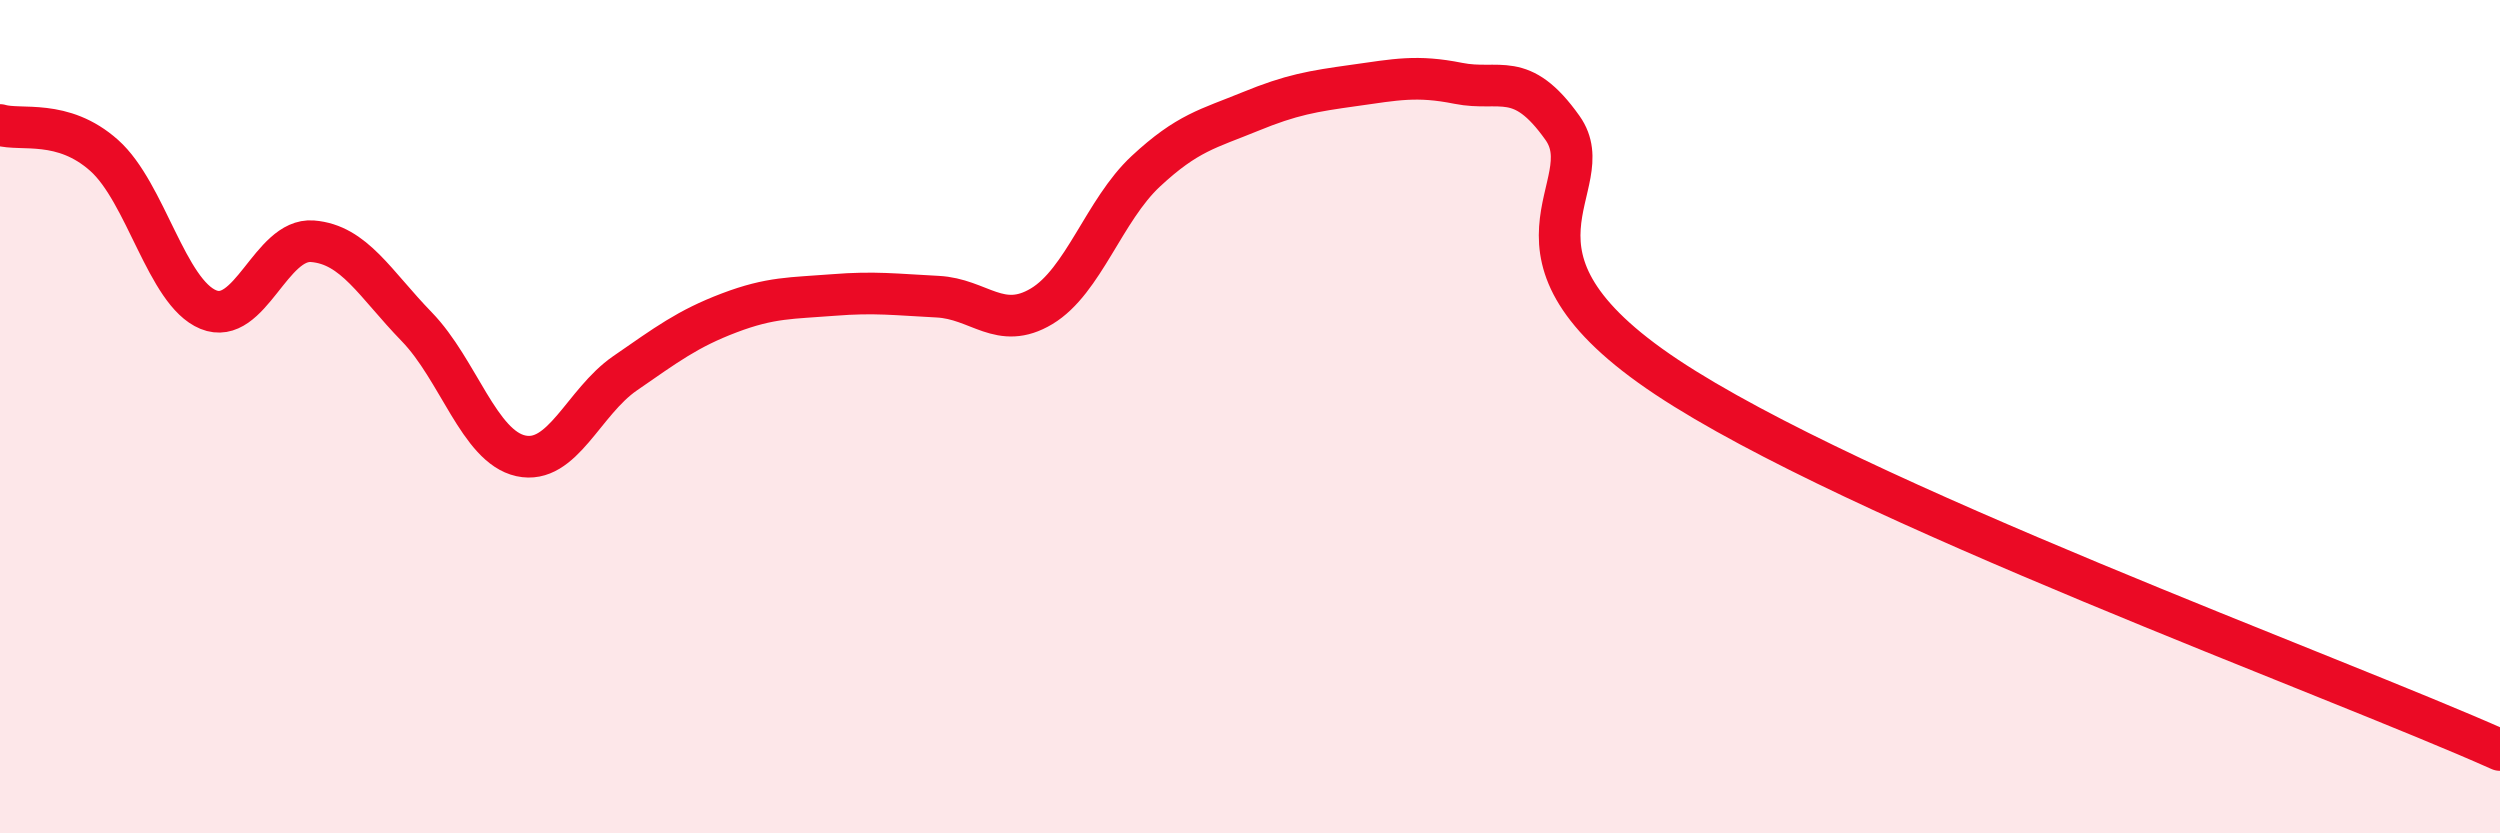 
    <svg width="60" height="20" viewBox="0 0 60 20" xmlns="http://www.w3.org/2000/svg">
      <path
        d="M 0,3 C 0.5,3.15 1.5,2.84 2.5,3.73 C 3.5,4.62 4,7.02 5,7.43 C 6,7.84 6.5,5.71 7.5,5.79 C 8.5,5.87 9,6.81 10,7.84 C 11,8.87 11.5,10.72 12.5,10.94 C 13.5,11.16 14,9.65 15,8.96 C 16,8.27 16.5,7.89 17.5,7.51 C 18.5,7.13 19,7.16 20,7.08 C 21,7 21.5,7.07 22.5,7.12 C 23.5,7.17 24,7.95 25,7.35 C 26,6.75 26.5,5.04 27.5,4.11 C 28.5,3.18 29,3.09 30,2.68 C 31,2.27 31.5,2.19 32.5,2.05 C 33.5,1.91 34,1.8 35,2 C 36,2.2 36.5,1.66 37.5,3.07 C 38.5,4.48 35.5,6.06 40,9.05 C 44.5,12.04 56,16.21 60,18L60 20L0 20Z"
        fill="#EB0A25"
        opacity="0.1"
        stroke-linecap="round"
        stroke-linejoin="round"
      />
      <path
        d="M 0,3 C 0.5,3.15 1.5,2.84 2.5,3.73 C 3.5,4.62 4,7.02 5,7.43 C 6,7.84 6.5,5.71 7.5,5.79 C 8.5,5.87 9,6.81 10,7.84 C 11,8.87 11.5,10.72 12.5,10.94 C 13.5,11.16 14,9.65 15,8.96 C 16,8.27 16.5,7.89 17.5,7.51 C 18.5,7.13 19,7.16 20,7.08 C 21,7 21.5,7.07 22.5,7.12 C 23.5,7.17 24,7.95 25,7.35 C 26,6.75 26.5,5.04 27.5,4.11 C 28.5,3.18 29,3.09 30,2.68 C 31,2.27 31.5,2.19 32.5,2.05 C 33.5,1.91 34,1.8 35,2 C 36,2.2 36.5,1.66 37.5,3.07 C 38.5,4.48 35.5,6.06 40,9.05 C 44.5,12.04 56,16.21 60,18"
        stroke="#EB0A25"
        stroke-width="1"
        fill="none"
        stroke-linecap="round"
        stroke-linejoin="round"
      />
    </svg>
  